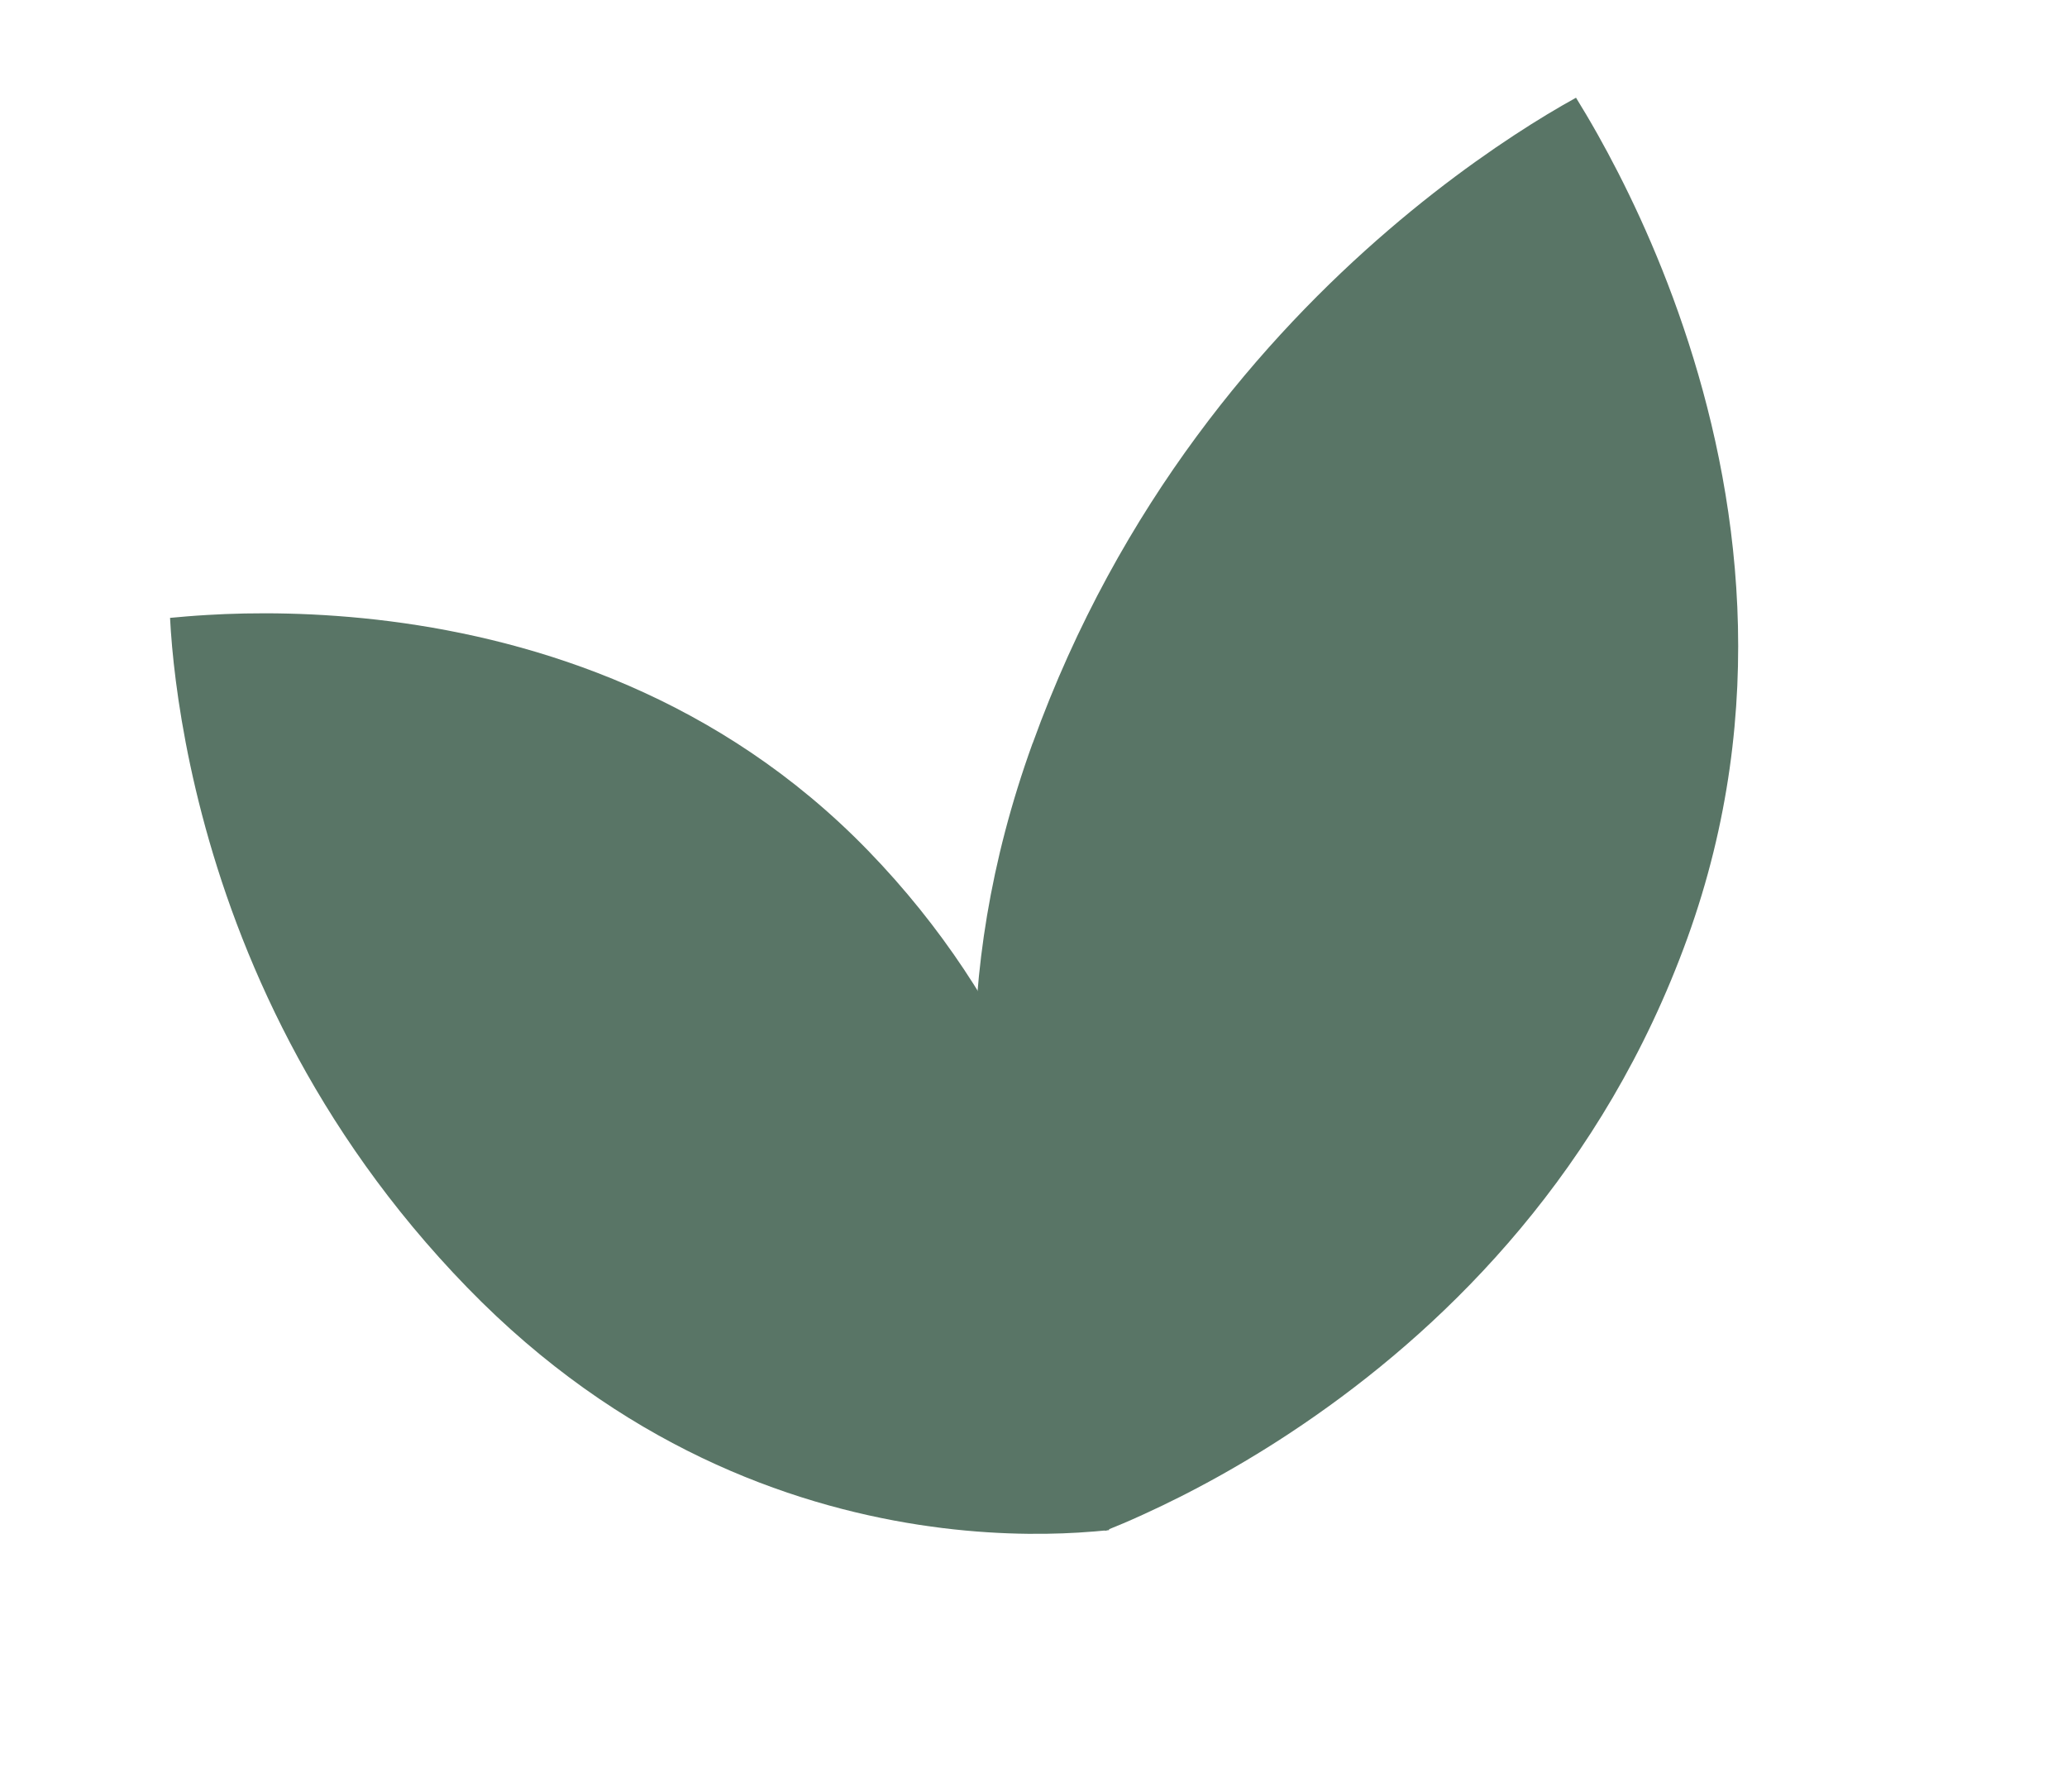 <?xml version="1.0" encoding="UTF-8"?> <svg xmlns="http://www.w3.org/2000/svg" width="15" height="13" viewBox="0 0 15 13" fill="none"><path d="M3.39 9.341L3.39 9.341C2.267 8.185 1.726 6.905 1.466 5.911C1.336 5.415 1.276 4.992 1.249 4.694C1.242 4.614 1.237 4.544 1.234 4.483C1.309 4.476 1.399 4.468 1.503 4.462C1.834 4.442 2.299 4.44 2.832 4.508C3.899 4.645 5.222 5.061 6.299 6.171L6.299 6.171C7.381 7.286 7.814 8.572 7.975 9.586C8.056 10.093 8.068 10.529 8.061 10.838C8.058 10.941 8.053 11.03 8.048 11.102C7.986 11.108 7.911 11.115 7.824 11.12C7.542 11.137 7.139 11.136 6.667 11.063C5.724 10.917 4.503 10.487 3.39 9.341Z" fill="#597566"></path><path d="M7.493 5.394L7.494 5.393C8.124 3.647 9.177 2.441 10.075 1.67C10.523 1.285 10.932 1.009 11.226 0.831C11.305 0.783 11.376 0.743 11.437 0.709C11.482 0.782 11.536 0.872 11.595 0.977C11.782 1.31 12.019 1.79 12.217 2.376C12.615 3.551 12.851 5.131 12.245 6.807L12.245 6.807C11.636 8.491 10.522 9.588 9.553 10.267C9.069 10.607 8.623 10.84 8.3 10.987C8.192 11.037 8.097 11.076 8.02 11.107C7.982 11.046 7.937 10.972 7.888 10.885C7.728 10.601 7.526 10.183 7.363 9.657C7.038 8.607 6.867 7.125 7.493 5.394Z" fill="#597566"></path></svg> 